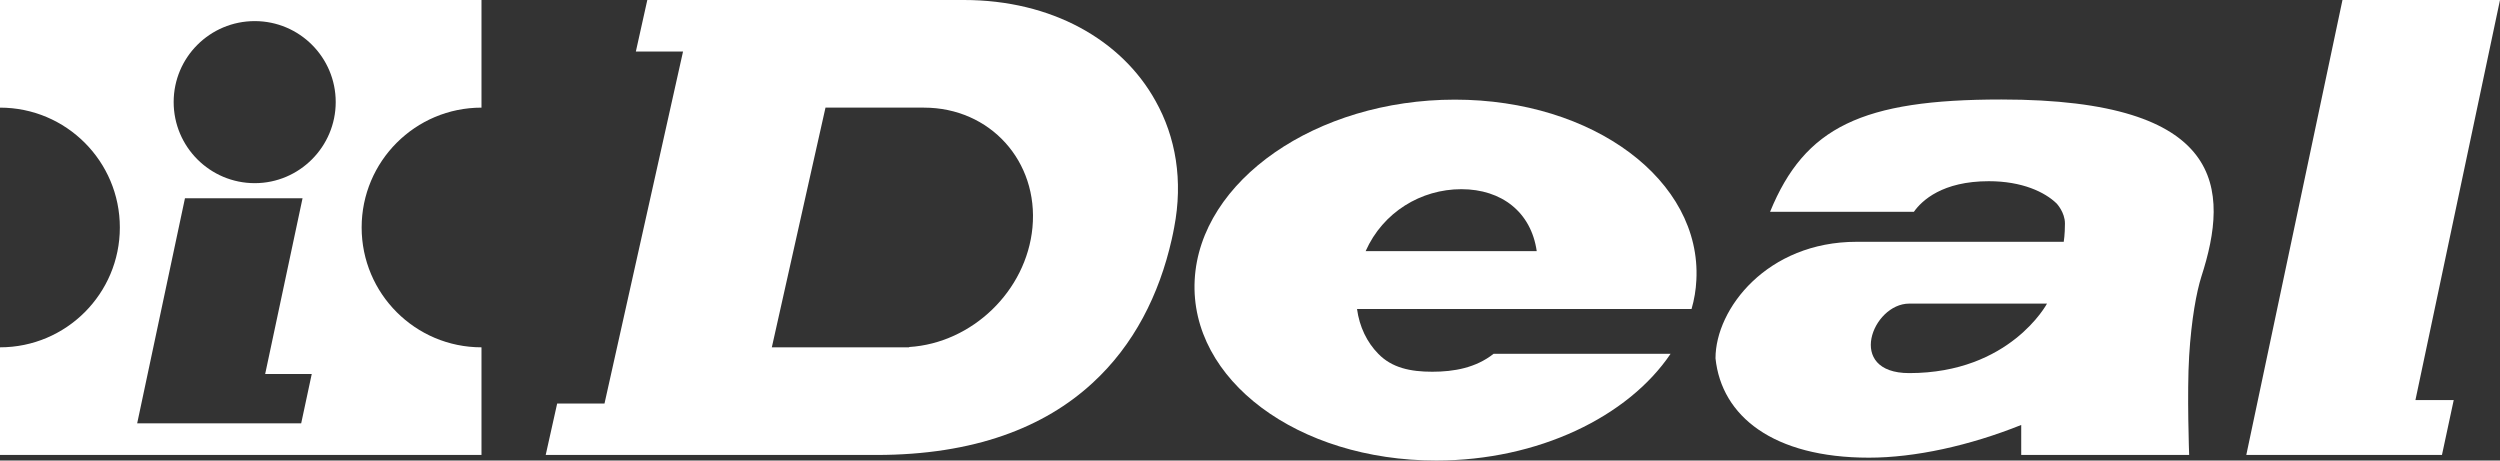 <?xml version="1.0" encoding="UTF-8"?><svg id="_レイヤー_2" xmlns="http://www.w3.org/2000/svg" viewBox="0 0 165.84 30.55"><rect x="0" y="0" width="165.84" height="30.55" fill="#333333" stroke="none"/><defs><style>.cls-1{fill:#fff;}</style></defs><g id="_レイヤー_2-2"><path class="cls-1" d="M31.94,7.14V0H0v7.14c4.39,0,7.95,3.56,7.95,7.95s-3.56,7.95-7.95,7.95v7.14h31.94v-7.14c-4.39,0-7.95-3.56-7.95-7.95s3.56-7.95,7.95-7.95ZM19.98,28.08h-10.88l3.17-14.93h7.8l-2.48,11.66h3.09l-.7,3.27ZM16.9,12.15c-2.97,0-5.38-2.41-5.38-5.38s2.41-5.37,5.38-5.37,5.37,2.41,5.37,5.37-2.41,5.38-5.37,5.38Z"/><path class="cls-1" d="M76.65,6.69C74.41,2.65,69.77,0,63.94,0h-21l-.76,3.42h3.13l-5.21,23.35h-3.14l-.76,3.41h21.94c6.48,0,11.14-1.83,14.33-4.77,2.75-2.52,4.43-5.86,5.26-9.54.06-.26.11-.52.16-.78.6-3.11.11-6-1.24-8.4ZM68.49,15.09c-.4,4.22-4.01,7.67-8.18,7.93v.02h-9.11l1.41-6.3,1.17-5.23.98-4.37h6.53c4.39,0,7.61,3.56,7.2,7.95Z"/><path class="cls-1" d="M112.21,20.5c.18-.62.29-1.27.32-1.92.35-6.61-6.83-11.97-16.02-11.97s-16.92,5.36-17.26,11.97c-.34,6.61,6.83,11.97,16.02,11.97,6.77,0,12.74-2.91,15.55-7.08h-11.74c-1.18.93-2.62,1.19-4.07,1.19s-2.68-.26-3.58-1.19c-.75-.76-1.25-1.79-1.41-2.97h22.19ZM90.59,16.66c1.15-2.59,3.68-4.11,6.35-4.11s4.63,1.52,5,4.11h-11.35Z"/><path class="cls-1" d="M136.98,14.83c0,.74-.08,1.21-.08,1.21h-13.74c-5.93,0-9.36,4.44-9.36,7.73.4,3.83,3.82,6.59,10.18,6.59,3.06,0,6.68-.8,10.1-2.17v1.99h11.14s-.15-4.13,0-6.57.49-4.25.81-5.26c1.88-5.81,1.64-11.75-13.27-11.75-9.22,0-13.04,1.82-15.34,7.45h9.54c.53-.75,1.89-2.03,4.97-2.03,2.21,0,3.72.72,4.5,1.48,0,0,.55.58.55,1.32ZM126.65,24.75c-4.23,0-2.45-4.61,0-4.61h9.14s-2.45,4.61-9.14,4.61Z"/><polygon class="cls-1" points="165.84 0 155.39 0 149.01 30.18 156.07 30.18 159.46 30.18 161.99 30.18 162.77 26.54 160.23 26.54 165.84 0"/></g></svg>